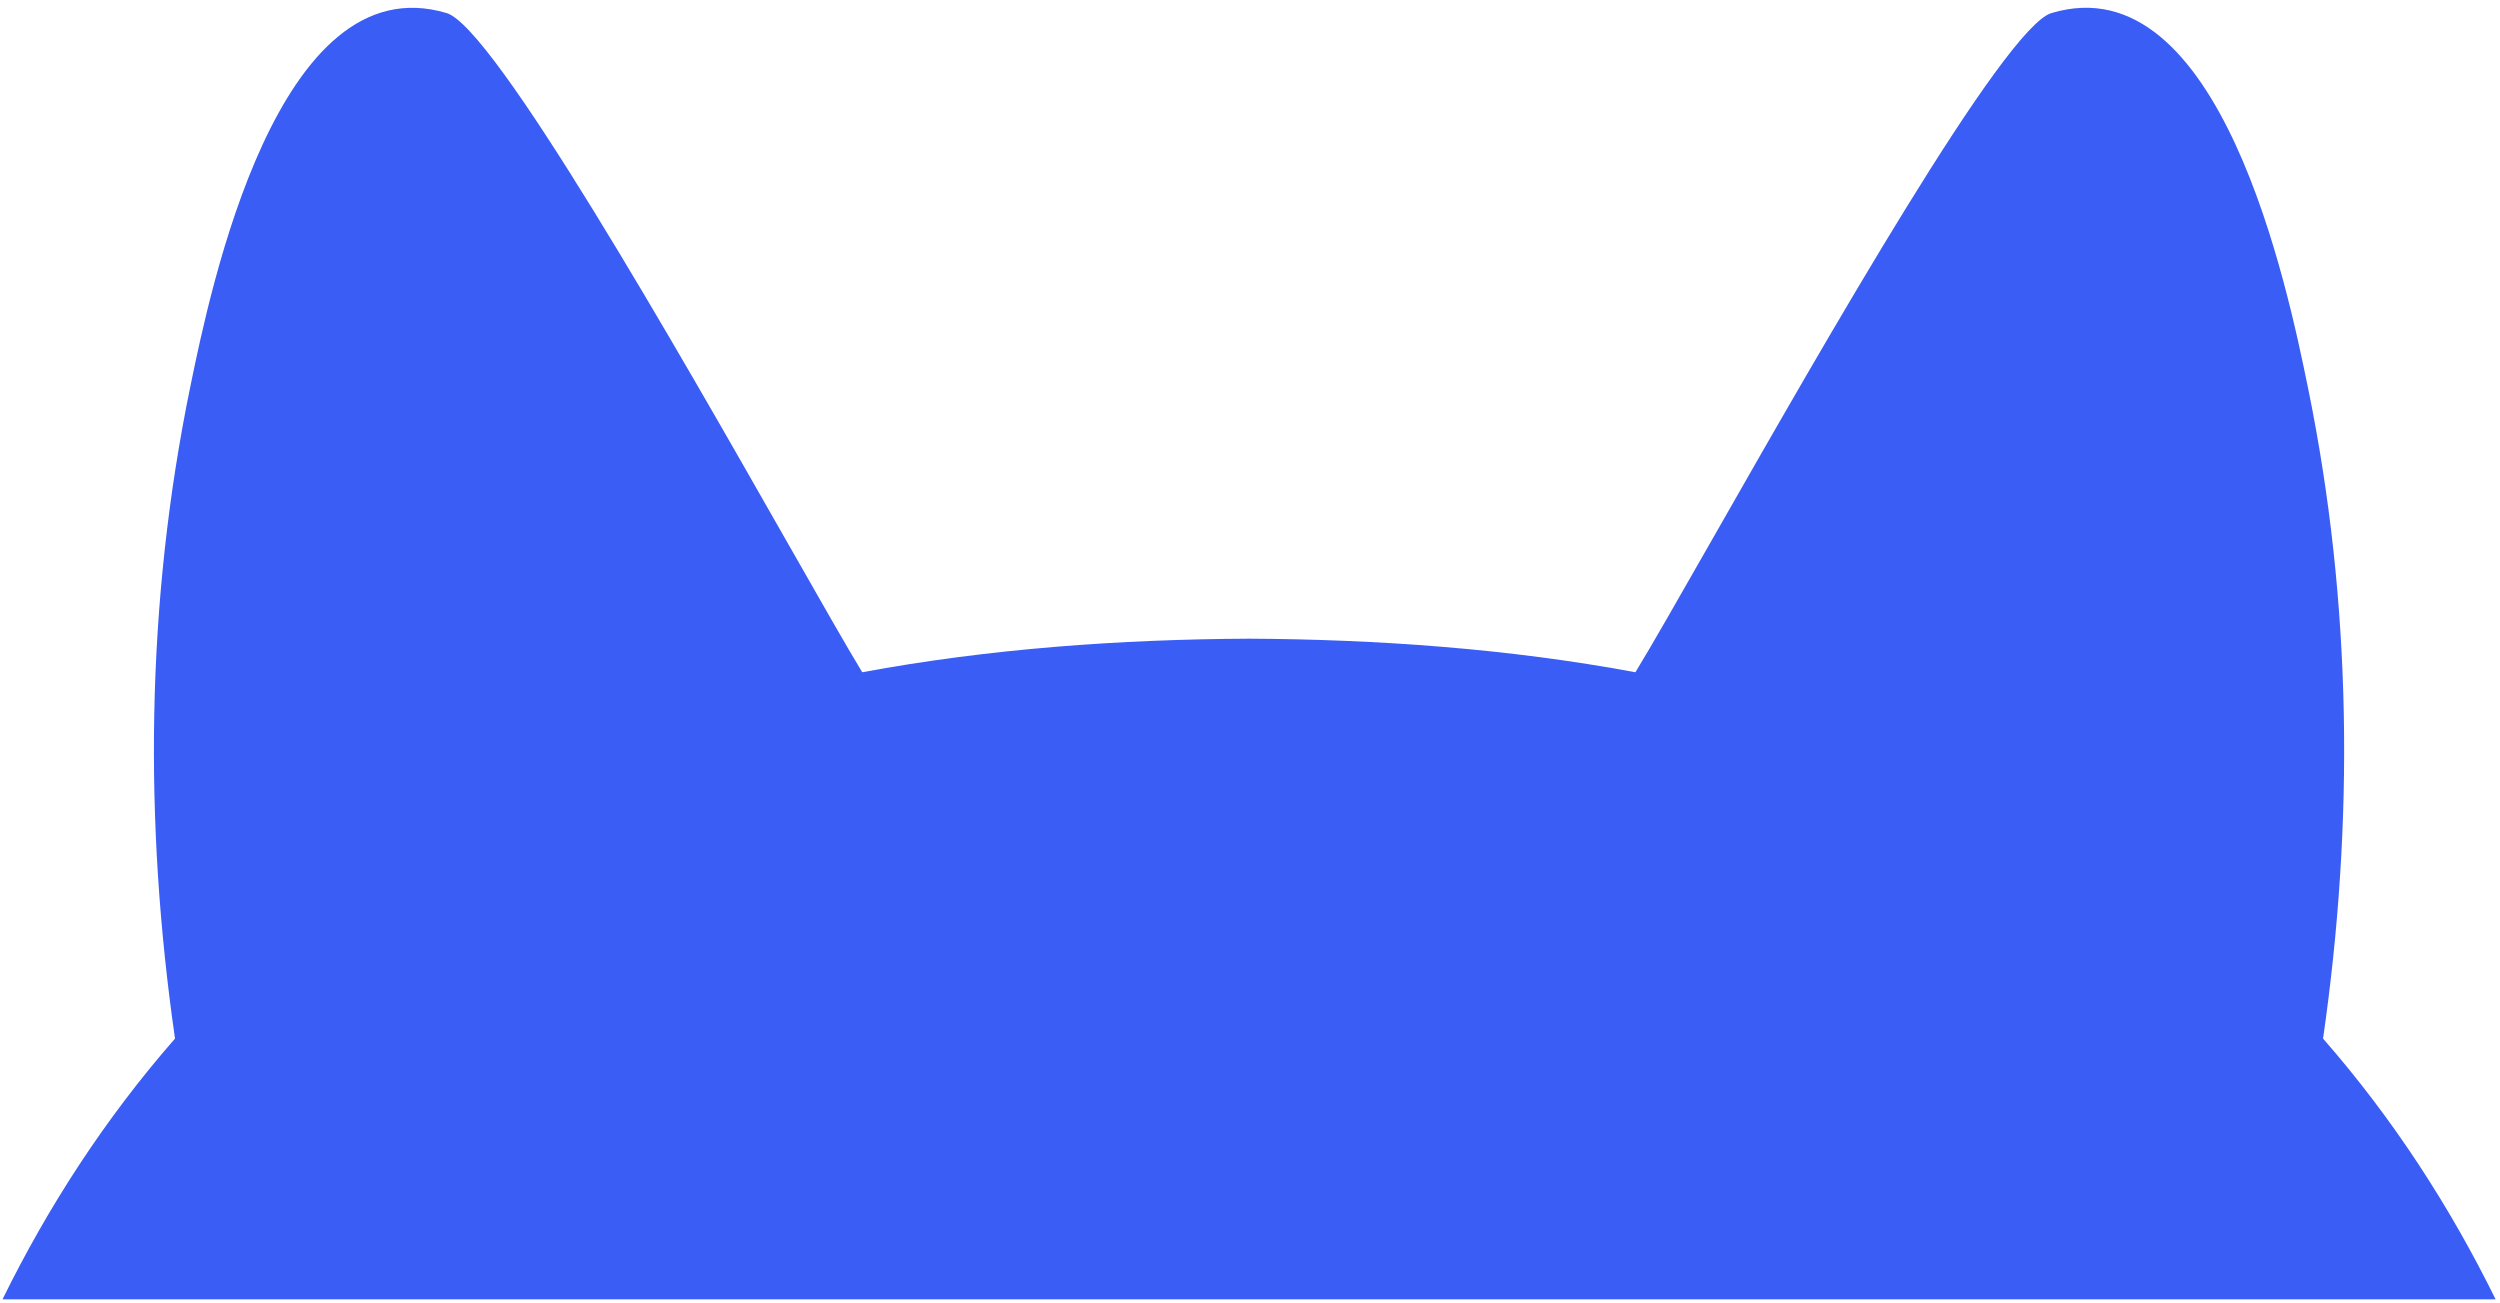 <svg width="284" height="148" viewBox="0 0 284 148" fill="none" xmlns="http://www.w3.org/2000/svg">
<path d="M283.5 147.603C278.305 137.057 271.862 127.097 263.899 117.983C267.437 93.46 267.213 68.541 262.181 44.019L262.144 43.842C259.929 33.052 252.26 -4.301 233.036 1.488C227.679 3.105 207.257 38.919 194.552 61.201C190.716 67.928 187.584 73.422 185.782 76.369C171.433 73.693 156.487 72.628 141.865 72.554C127.268 72.628 112.322 73.693 97.949 76.369C96.209 73.506 93.211 68.24 89.53 61.776C76.868 39.541 56.129 3.119 50.744 1.488C31.537 -4.272 23.864 33.013 21.642 43.815L21.6 44.019C16.568 68.541 16.344 93.435 19.881 117.983C11.918 127.097 5.477 137.057 0.285 147.603H283.5Z" fill="#395DF5"/>
</svg>
